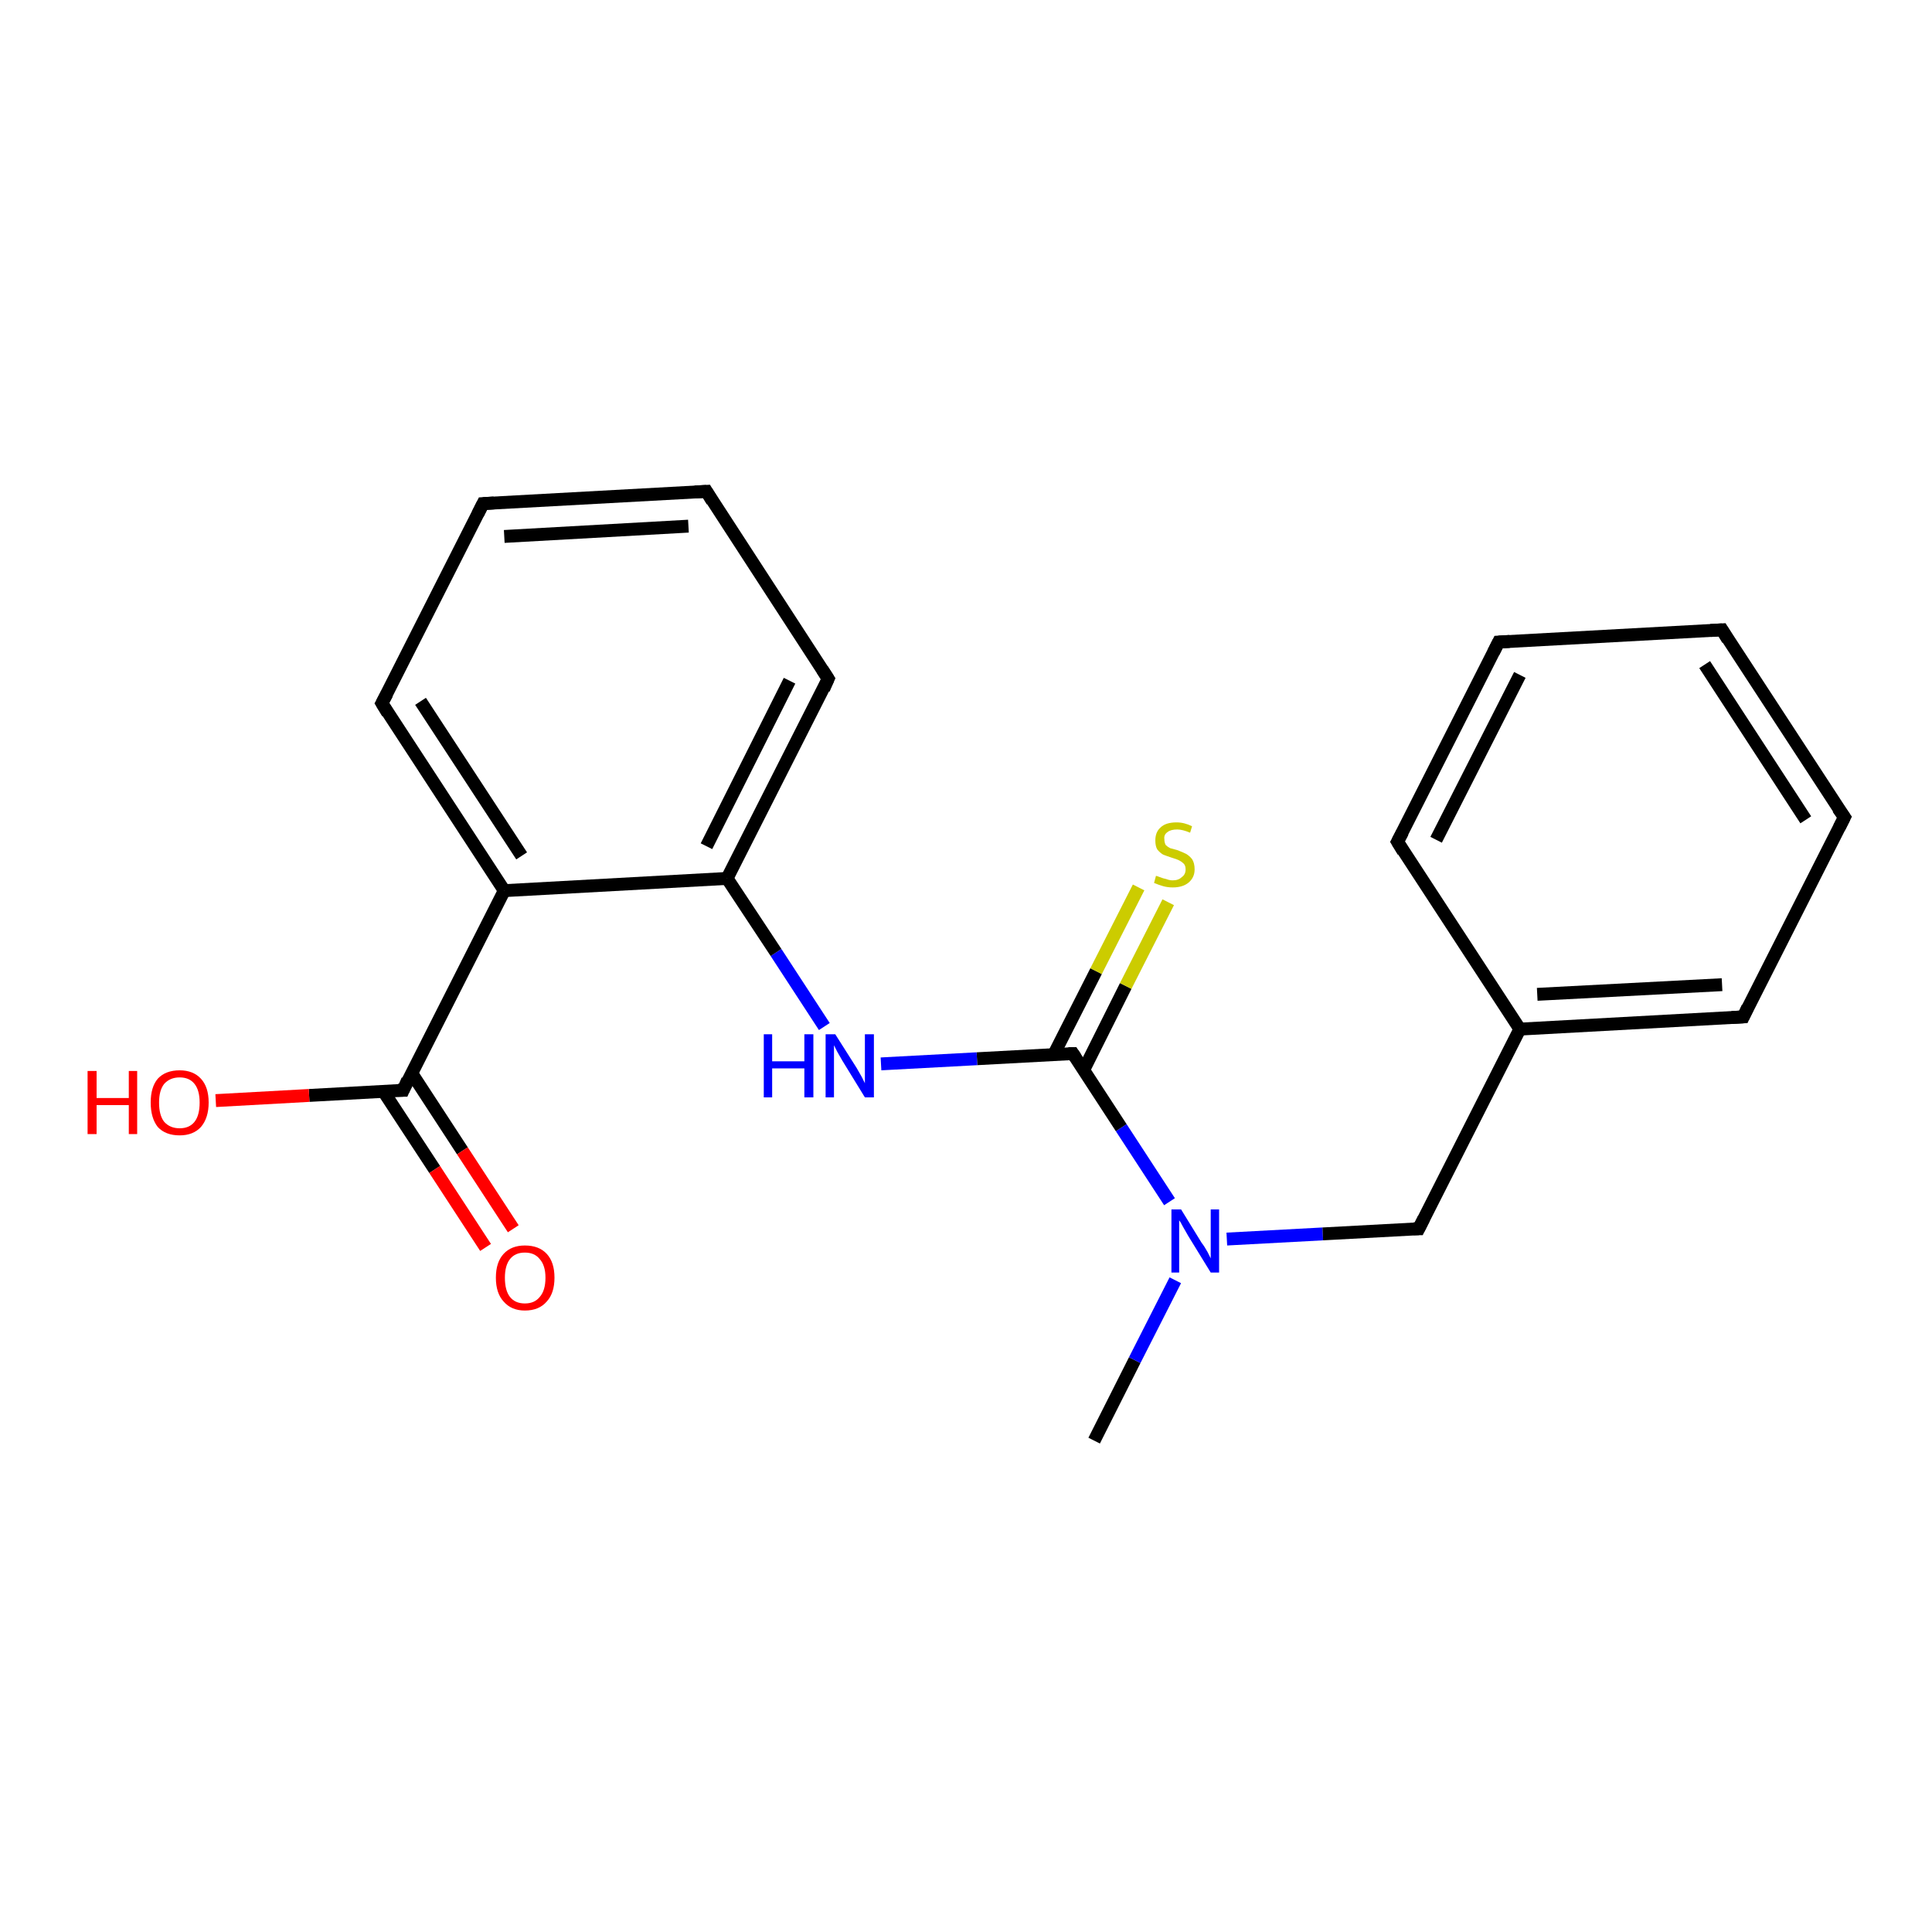 <?xml version='1.0' encoding='iso-8859-1'?>
<svg version='1.1' baseProfile='full'
              xmlns='http://www.w3.org/2000/svg'
                      xmlns:rdkit='http://www.rdkit.org/xml'
                      xmlns:xlink='http://www.w3.org/1999/xlink'
                  xml:space='preserve'
width='300px' height='300px' viewBox='0 0 300 300'>
<!-- END OF HEADER -->
<rect style='opacity:1.0;fill:#FFFFFF;stroke:none' width='300.0' height='300.0' x='0.0' y='0.0'> </rect>
<path class='bond-0 atom-0 atom-1' d='M 169.9,223.7 L 176.2,211.2' style='fill:none;fill-rule:evenodd;stroke:#000000;stroke-width:2.0px;stroke-linecap:butt;stroke-linejoin:miter;stroke-opacity:1' />
<path class='bond-0 atom-0 atom-1' d='M 176.2,211.2 L 182.5,198.8' style='fill:none;fill-rule:evenodd;stroke:#0000FF;stroke-width:2.0px;stroke-linecap:butt;stroke-linejoin:miter;stroke-opacity:1' />
<path class='bond-1 atom-1 atom-2' d='M 190.5,192.4 L 205.4,191.6' style='fill:none;fill-rule:evenodd;stroke:#0000FF;stroke-width:2.0px;stroke-linecap:butt;stroke-linejoin:miter;stroke-opacity:1' />
<path class='bond-1 atom-1 atom-2' d='M 205.4,191.6 L 220.3,190.8' style='fill:none;fill-rule:evenodd;stroke:#000000;stroke-width:2.0px;stroke-linecap:butt;stroke-linejoin:miter;stroke-opacity:1' />
<path class='bond-2 atom-2 atom-3' d='M 220.3,190.8 L 236.0,159.8' style='fill:none;fill-rule:evenodd;stroke:#000000;stroke-width:2.0px;stroke-linecap:butt;stroke-linejoin:miter;stroke-opacity:1' />
<path class='bond-3 atom-3 atom-4' d='M 236.0,159.8 L 270.7,157.9' style='fill:none;fill-rule:evenodd;stroke:#000000;stroke-width:2.0px;stroke-linecap:butt;stroke-linejoin:miter;stroke-opacity:1' />
<path class='bond-3 atom-3 atom-4' d='M 238.7,154.4 L 267.4,152.9' style='fill:none;fill-rule:evenodd;stroke:#000000;stroke-width:2.0px;stroke-linecap:butt;stroke-linejoin:miter;stroke-opacity:1' />
<path class='bond-4 atom-4 atom-5' d='M 270.7,157.9 L 286.4,126.9' style='fill:none;fill-rule:evenodd;stroke:#000000;stroke-width:2.0px;stroke-linecap:butt;stroke-linejoin:miter;stroke-opacity:1' />
<path class='bond-5 atom-5 atom-6' d='M 286.4,126.9 L 267.4,97.8' style='fill:none;fill-rule:evenodd;stroke:#000000;stroke-width:2.0px;stroke-linecap:butt;stroke-linejoin:miter;stroke-opacity:1' />
<path class='bond-5 atom-5 atom-6' d='M 280.4,127.3 L 264.7,103.2' style='fill:none;fill-rule:evenodd;stroke:#000000;stroke-width:2.0px;stroke-linecap:butt;stroke-linejoin:miter;stroke-opacity:1' />
<path class='bond-6 atom-6 atom-7' d='M 267.4,97.8 L 232.7,99.7' style='fill:none;fill-rule:evenodd;stroke:#000000;stroke-width:2.0px;stroke-linecap:butt;stroke-linejoin:miter;stroke-opacity:1' />
<path class='bond-7 atom-7 atom-8' d='M 232.7,99.7 L 217.0,130.7' style='fill:none;fill-rule:evenodd;stroke:#000000;stroke-width:2.0px;stroke-linecap:butt;stroke-linejoin:miter;stroke-opacity:1' />
<path class='bond-7 atom-7 atom-8' d='M 236.0,104.8 L 223.0,130.4' style='fill:none;fill-rule:evenodd;stroke:#000000;stroke-width:2.0px;stroke-linecap:butt;stroke-linejoin:miter;stroke-opacity:1' />
<path class='bond-8 atom-1 atom-9' d='M 181.6,186.6 L 174.1,175.1' style='fill:none;fill-rule:evenodd;stroke:#0000FF;stroke-width:2.0px;stroke-linecap:butt;stroke-linejoin:miter;stroke-opacity:1' />
<path class='bond-8 atom-1 atom-9' d='M 174.1,175.1 L 166.6,163.6' style='fill:none;fill-rule:evenodd;stroke:#000000;stroke-width:2.0px;stroke-linecap:butt;stroke-linejoin:miter;stroke-opacity:1' />
<path class='bond-9 atom-9 atom-10' d='M 168.3,166.1 L 174.8,153.1' style='fill:none;fill-rule:evenodd;stroke:#000000;stroke-width:2.0px;stroke-linecap:butt;stroke-linejoin:miter;stroke-opacity:1' />
<path class='bond-9 atom-9 atom-10' d='M 174.8,153.1 L 181.4,140.1' style='fill:none;fill-rule:evenodd;stroke:#CCCC00;stroke-width:2.0px;stroke-linecap:butt;stroke-linejoin:miter;stroke-opacity:1' />
<path class='bond-9 atom-9 atom-10' d='M 163.6,163.8 L 170.2,150.8' style='fill:none;fill-rule:evenodd;stroke:#000000;stroke-width:2.0px;stroke-linecap:butt;stroke-linejoin:miter;stroke-opacity:1' />
<path class='bond-9 atom-9 atom-10' d='M 170.2,150.8 L 176.8,137.8' style='fill:none;fill-rule:evenodd;stroke:#CCCC00;stroke-width:2.0px;stroke-linecap:butt;stroke-linejoin:miter;stroke-opacity:1' />
<path class='bond-10 atom-9 atom-11' d='M 166.6,163.6 L 151.7,164.4' style='fill:none;fill-rule:evenodd;stroke:#000000;stroke-width:2.0px;stroke-linecap:butt;stroke-linejoin:miter;stroke-opacity:1' />
<path class='bond-10 atom-9 atom-11' d='M 151.7,164.4 L 136.8,165.2' style='fill:none;fill-rule:evenodd;stroke:#0000FF;stroke-width:2.0px;stroke-linecap:butt;stroke-linejoin:miter;stroke-opacity:1' />
<path class='bond-11 atom-11 atom-12' d='M 128.0,159.4 L 120.5,147.9' style='fill:none;fill-rule:evenodd;stroke:#0000FF;stroke-width:2.0px;stroke-linecap:butt;stroke-linejoin:miter;stroke-opacity:1' />
<path class='bond-11 atom-11 atom-12' d='M 120.5,147.9 L 112.9,136.4' style='fill:none;fill-rule:evenodd;stroke:#000000;stroke-width:2.0px;stroke-linecap:butt;stroke-linejoin:miter;stroke-opacity:1' />
<path class='bond-12 atom-12 atom-13' d='M 112.9,136.4 L 128.6,105.4' style='fill:none;fill-rule:evenodd;stroke:#000000;stroke-width:2.0px;stroke-linecap:butt;stroke-linejoin:miter;stroke-opacity:1' />
<path class='bond-12 atom-12 atom-13' d='M 109.7,131.4 L 122.6,105.7' style='fill:none;fill-rule:evenodd;stroke:#000000;stroke-width:2.0px;stroke-linecap:butt;stroke-linejoin:miter;stroke-opacity:1' />
<path class='bond-13 atom-13 atom-14' d='M 128.6,105.4 L 109.7,76.3' style='fill:none;fill-rule:evenodd;stroke:#000000;stroke-width:2.0px;stroke-linecap:butt;stroke-linejoin:miter;stroke-opacity:1' />
<path class='bond-14 atom-14 atom-15' d='M 109.7,76.3 L 75.0,78.2' style='fill:none;fill-rule:evenodd;stroke:#000000;stroke-width:2.0px;stroke-linecap:butt;stroke-linejoin:miter;stroke-opacity:1' />
<path class='bond-14 atom-14 atom-15' d='M 106.9,81.7 L 78.3,83.3' style='fill:none;fill-rule:evenodd;stroke:#000000;stroke-width:2.0px;stroke-linecap:butt;stroke-linejoin:miter;stroke-opacity:1' />
<path class='bond-15 atom-15 atom-16' d='M 75.0,78.2 L 59.3,109.2' style='fill:none;fill-rule:evenodd;stroke:#000000;stroke-width:2.0px;stroke-linecap:butt;stroke-linejoin:miter;stroke-opacity:1' />
<path class='bond-16 atom-16 atom-17' d='M 59.3,109.2 L 78.3,138.3' style='fill:none;fill-rule:evenodd;stroke:#000000;stroke-width:2.0px;stroke-linecap:butt;stroke-linejoin:miter;stroke-opacity:1' />
<path class='bond-16 atom-16 atom-17' d='M 65.3,108.9 L 81.0,132.9' style='fill:none;fill-rule:evenodd;stroke:#000000;stroke-width:2.0px;stroke-linecap:butt;stroke-linejoin:miter;stroke-opacity:1' />
<path class='bond-17 atom-17 atom-18' d='M 78.3,138.3 L 62.6,169.3' style='fill:none;fill-rule:evenodd;stroke:#000000;stroke-width:2.0px;stroke-linecap:butt;stroke-linejoin:miter;stroke-opacity:1' />
<path class='bond-18 atom-18 atom-19' d='M 62.6,169.3 L 48.0,170.1' style='fill:none;fill-rule:evenodd;stroke:#000000;stroke-width:2.0px;stroke-linecap:butt;stroke-linejoin:miter;stroke-opacity:1' />
<path class='bond-18 atom-18 atom-19' d='M 48.0,170.1 L 33.5,170.9' style='fill:none;fill-rule:evenodd;stroke:#FF0000;stroke-width:2.0px;stroke-linecap:butt;stroke-linejoin:miter;stroke-opacity:1' />
<path class='bond-19 atom-18 atom-20' d='M 59.5,169.4 L 67.5,181.6' style='fill:none;fill-rule:evenodd;stroke:#000000;stroke-width:2.0px;stroke-linecap:butt;stroke-linejoin:miter;stroke-opacity:1' />
<path class='bond-19 atom-18 atom-20' d='M 67.5,181.6 L 75.4,193.7' style='fill:none;fill-rule:evenodd;stroke:#FF0000;stroke-width:2.0px;stroke-linecap:butt;stroke-linejoin:miter;stroke-opacity:1' />
<path class='bond-19 atom-18 atom-20' d='M 63.9,166.6 L 71.8,178.7' style='fill:none;fill-rule:evenodd;stroke:#000000;stroke-width:2.0px;stroke-linecap:butt;stroke-linejoin:miter;stroke-opacity:1' />
<path class='bond-19 atom-18 atom-20' d='M 71.8,178.7 L 79.7,190.8' style='fill:none;fill-rule:evenodd;stroke:#FF0000;stroke-width:2.0px;stroke-linecap:butt;stroke-linejoin:miter;stroke-opacity:1' />
<path class='bond-20 atom-8 atom-3' d='M 217.0,130.7 L 236.0,159.8' style='fill:none;fill-rule:evenodd;stroke:#000000;stroke-width:2.0px;stroke-linecap:butt;stroke-linejoin:miter;stroke-opacity:1' />
<path class='bond-21 atom-17 atom-12' d='M 78.3,138.3 L 112.9,136.4' style='fill:none;fill-rule:evenodd;stroke:#000000;stroke-width:2.0px;stroke-linecap:butt;stroke-linejoin:miter;stroke-opacity:1' />
<path d='M 219.5,190.8 L 220.3,190.8 L 221.1,189.2' style='fill:none;stroke:#000000;stroke-width:2.0px;stroke-linecap:butt;stroke-linejoin:miter;stroke-opacity:1;' />
<path d='M 268.9,158.0 L 270.7,157.9 L 271.4,156.4' style='fill:none;stroke:#000000;stroke-width:2.0px;stroke-linecap:butt;stroke-linejoin:miter;stroke-opacity:1;' />
<path d='M 285.6,128.5 L 286.4,126.9 L 285.4,125.5' style='fill:none;stroke:#000000;stroke-width:2.0px;stroke-linecap:butt;stroke-linejoin:miter;stroke-opacity:1;' />
<path d='M 268.3,99.3 L 267.4,97.8 L 265.6,97.9' style='fill:none;stroke:#000000;stroke-width:2.0px;stroke-linecap:butt;stroke-linejoin:miter;stroke-opacity:1;' />
<path d='M 234.4,99.6 L 232.7,99.7 L 231.9,101.3' style='fill:none;stroke:#000000;stroke-width:2.0px;stroke-linecap:butt;stroke-linejoin:miter;stroke-opacity:1;' />
<path d='M 217.8,129.2 L 217.0,130.7 L 217.9,132.2' style='fill:none;stroke:#000000;stroke-width:2.0px;stroke-linecap:butt;stroke-linejoin:miter;stroke-opacity:1;' />
<path d='M 167.0,164.2 L 166.6,163.6 L 165.9,163.6' style='fill:none;stroke:#000000;stroke-width:2.0px;stroke-linecap:butt;stroke-linejoin:miter;stroke-opacity:1;' />
<path d='M 127.9,107.0 L 128.6,105.4 L 127.7,104.0' style='fill:none;stroke:#000000;stroke-width:2.0px;stroke-linecap:butt;stroke-linejoin:miter;stroke-opacity:1;' />
<path d='M 110.6,77.8 L 109.7,76.3 L 107.9,76.4' style='fill:none;stroke:#000000;stroke-width:2.0px;stroke-linecap:butt;stroke-linejoin:miter;stroke-opacity:1;' />
<path d='M 76.7,78.1 L 75.0,78.2 L 74.2,79.8' style='fill:none;stroke:#000000;stroke-width:2.0px;stroke-linecap:butt;stroke-linejoin:miter;stroke-opacity:1;' />
<path d='M 60.1,107.7 L 59.3,109.2 L 60.2,110.7' style='fill:none;stroke:#000000;stroke-width:2.0px;stroke-linecap:butt;stroke-linejoin:miter;stroke-opacity:1;' />
<path d='M 63.3,167.7 L 62.6,169.3 L 61.8,169.3' style='fill:none;stroke:#000000;stroke-width:2.0px;stroke-linecap:butt;stroke-linejoin:miter;stroke-opacity:1;' />
<path class='atom-1' d='M 183.4 187.8
L 186.6 193.0
Q 187.0 193.5, 187.5 194.4
Q 188.0 195.4, 188.0 195.4
L 188.0 187.8
L 189.3 187.8
L 189.3 197.6
L 188.0 197.6
L 184.5 191.9
Q 184.1 191.2, 183.7 190.5
Q 183.3 189.7, 183.1 189.5
L 183.1 197.6
L 181.9 197.6
L 181.9 187.8
L 183.4 187.8
' fill='#0000FF'/>
<path class='atom-10' d='M 179.5 136.0
Q 179.6 136.0, 180.1 136.2
Q 180.6 136.4, 181.1 136.5
Q 181.6 136.7, 182.1 136.7
Q 183.0 136.7, 183.5 136.2
Q 184.1 135.8, 184.1 135.0
Q 184.1 134.4, 183.8 134.1
Q 183.5 133.8, 183.1 133.6
Q 182.7 133.4, 182.0 133.2
Q 181.1 132.9, 180.6 132.7
Q 180.1 132.4, 179.7 131.9
Q 179.4 131.4, 179.4 130.5
Q 179.4 129.2, 180.2 128.5
Q 181.0 127.7, 182.7 127.7
Q 183.9 127.7, 185.1 128.3
L 184.8 129.3
Q 183.6 128.8, 182.8 128.8
Q 181.8 128.8, 181.3 129.2
Q 180.7 129.6, 180.8 130.3
Q 180.8 130.8, 181.0 131.2
Q 181.3 131.5, 181.7 131.7
Q 182.1 131.8, 182.8 132.0
Q 183.6 132.3, 184.2 132.6
Q 184.7 132.9, 185.1 133.4
Q 185.5 134.0, 185.5 135.0
Q 185.5 136.3, 184.5 137.1
Q 183.6 137.8, 182.1 137.8
Q 181.3 137.8, 180.6 137.6
Q 179.9 137.4, 179.2 137.1
L 179.5 136.0
' fill='#CCCC00'/>
<path class='atom-11' d='M 118.6 160.6
L 119.9 160.6
L 119.9 164.8
L 124.9 164.8
L 124.9 160.6
L 126.3 160.6
L 126.3 170.4
L 124.9 170.4
L 124.9 165.9
L 119.9 165.9
L 119.9 170.4
L 118.6 170.4
L 118.6 160.6
' fill='#0000FF'/>
<path class='atom-11' d='M 129.7 160.6
L 133.0 165.8
Q 133.3 166.3, 133.8 167.2
Q 134.3 168.2, 134.3 168.2
L 134.3 160.6
L 135.7 160.6
L 135.7 170.4
L 134.3 170.4
L 130.8 164.7
Q 130.4 164.0, 130.0 163.3
Q 129.6 162.5, 129.5 162.3
L 129.5 170.4
L 128.2 170.4
L 128.2 160.6
L 129.7 160.6
' fill='#0000FF'/>
<path class='atom-19' d='M 13.6 166.3
L 15.0 166.3
L 15.0 170.5
L 20.0 170.5
L 20.0 166.3
L 21.3 166.3
L 21.3 176.1
L 20.0 176.1
L 20.0 171.6
L 15.0 171.6
L 15.0 176.1
L 13.6 176.1
L 13.6 166.3
' fill='#FF0000'/>
<path class='atom-19' d='M 23.4 171.2
Q 23.4 168.8, 24.5 167.5
Q 25.7 166.2, 27.9 166.2
Q 30.0 166.2, 31.2 167.5
Q 32.4 168.8, 32.4 171.2
Q 32.4 173.6, 31.2 175.0
Q 30.0 176.3, 27.9 176.3
Q 25.7 176.3, 24.5 175.0
Q 23.4 173.6, 23.4 171.2
M 27.9 175.2
Q 29.4 175.2, 30.2 174.2
Q 31.0 173.2, 31.0 171.2
Q 31.0 169.3, 30.2 168.3
Q 29.4 167.3, 27.9 167.3
Q 26.4 167.3, 25.5 168.3
Q 24.7 169.3, 24.7 171.2
Q 24.7 173.2, 25.5 174.2
Q 26.4 175.2, 27.9 175.2
' fill='#FF0000'/>
<path class='atom-20' d='M 77.0 198.4
Q 77.0 196.0, 78.2 194.7
Q 79.4 193.4, 81.5 193.4
Q 83.7 193.4, 84.9 194.7
Q 86.1 196.0, 86.1 198.4
Q 86.1 200.8, 84.9 202.1
Q 83.7 203.5, 81.5 203.5
Q 79.4 203.5, 78.2 202.1
Q 77.0 200.8, 77.0 198.4
M 81.5 202.4
Q 83.0 202.4, 83.8 201.4
Q 84.7 200.4, 84.7 198.4
Q 84.7 196.5, 83.8 195.5
Q 83.0 194.5, 81.5 194.5
Q 80.0 194.5, 79.2 195.5
Q 78.4 196.5, 78.4 198.4
Q 78.4 200.4, 79.2 201.4
Q 80.0 202.4, 81.5 202.4
' fill='#FF0000'/>
</svg>
